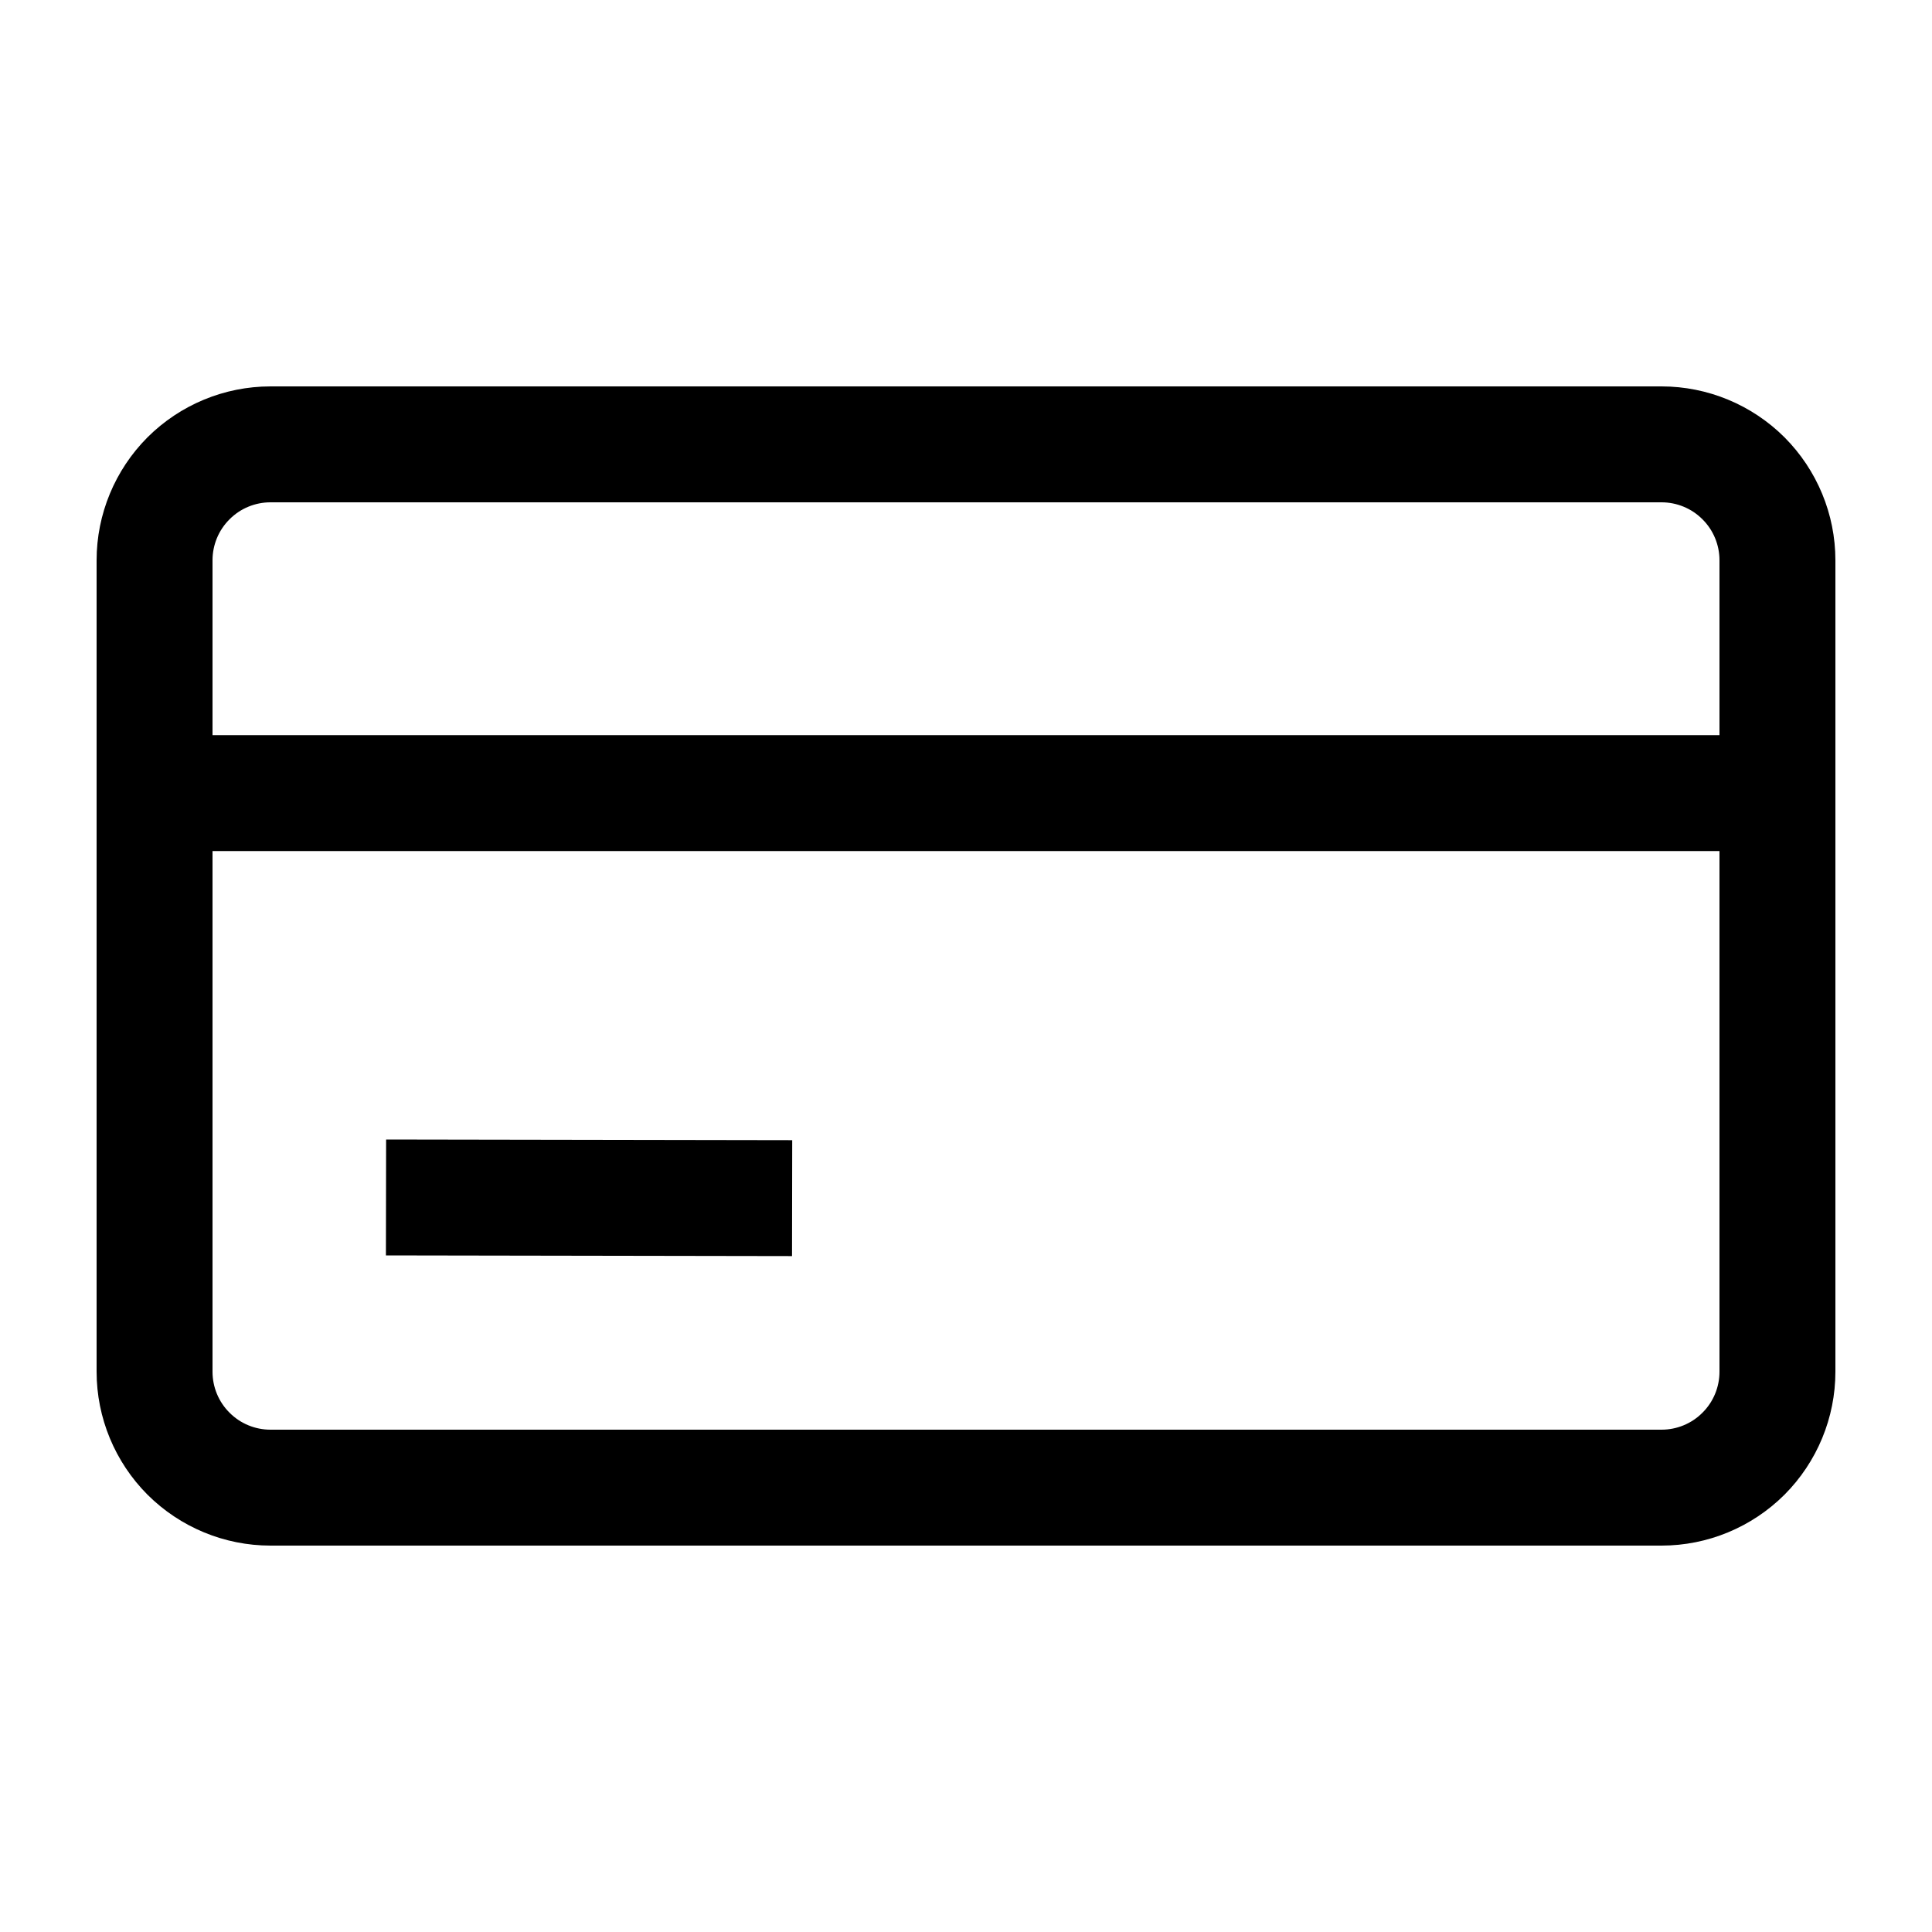 <svg width="20" height="20" viewBox="0 0 20 20" fill="none" xmlns="http://www.w3.org/2000/svg">
<path d="M17.8 7.61V5.8C17.8 5.641 17.737 5.488 17.624 5.376C17.512 5.263 17.359 5.2 17.2 5.2H2.8C2.641 5.2 2.488 5.263 2.376 5.376C2.263 5.488 2.2 5.641 2.2 5.8V7.61H17.8ZM17.8 8.81H2.2V14.2C2.2 14.359 2.263 14.512 2.376 14.624C2.488 14.737 2.641 14.8 2.8 14.8H17.2C17.359 14.8 17.512 14.737 17.624 14.624C17.737 14.512 17.8 14.359 17.8 14.2V8.81ZM2.8 4H17.2C17.677 4 18.135 4.19 18.473 4.527C18.81 4.865 19 5.323 19 5.8V14.2C19 14.677 18.81 15.135 18.473 15.473C18.135 15.81 17.677 16 17.2 16H2.8C2.323 16 1.865 15.81 1.527 15.473C1.19 15.135 1 14.677 1 14.2V5.8C1 5.323 1.19 4.865 1.527 4.527C1.865 4.19 2.323 4 2.8 4ZM3.995 12.996L3.997 11.796L8.201 11.803L8.199 13.003L3.995 12.996Z" fill="black"/>
</svg>
